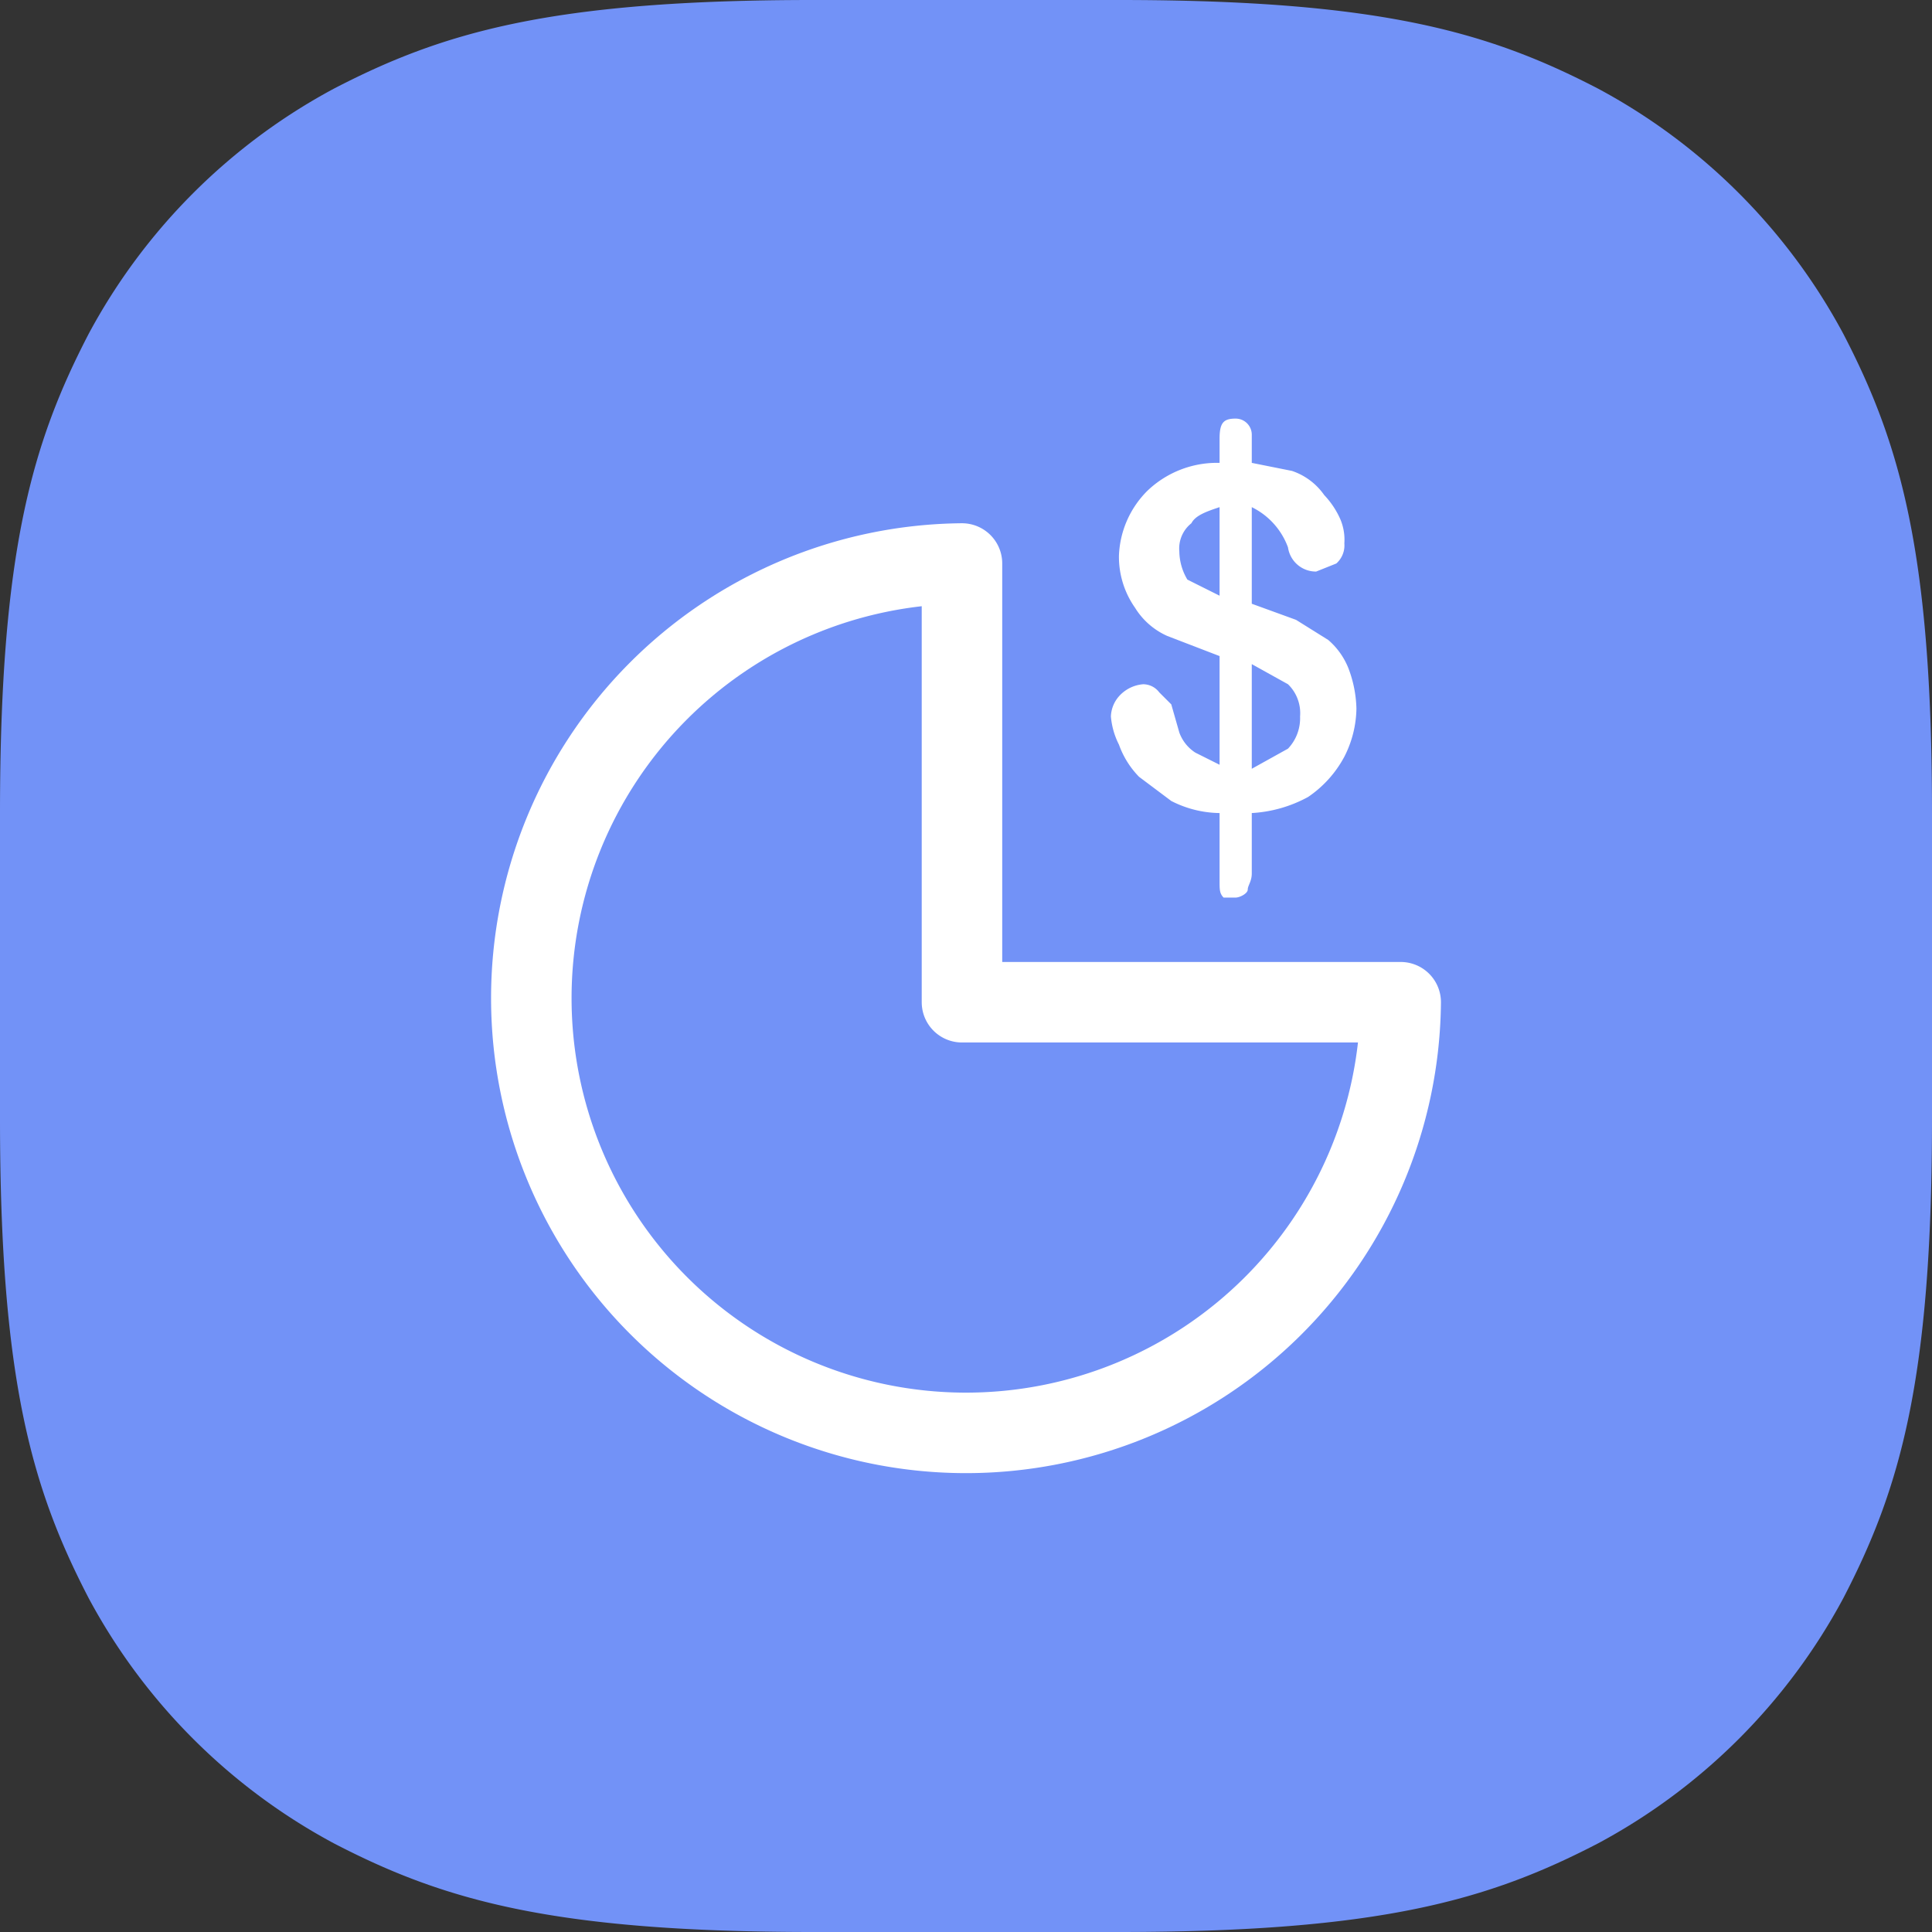 <svg xmlns="http://www.w3.org/2000/svg" width="48" height="48" viewBox="0 0 48 48">
  <rect x="0" y="0" width="48" height="48" fill="#333333" stroke="none"/>
  <g id="Layer_2" data-name="Layer 2">
    <g id="Layer_1-2" data-name="Layer 1">
      <g>
        <path id="Base" d="M27.8,48H20.2c-6.5,0-9.2-.8-11.9-2.2a14.9,14.9,0,0,1-6.1-6.1C.8,37,0,34.3,0,27.8V20.2C0,13.7.8,11,2.2,8.3A14.9,14.9,0,0,1,8.3,2.2C11,.8,13.7,0,20.2,0h7.6c6.5,0,9.2.8,11.9,2.2a14.9,14.9,0,0,1,6.1,6.1C47.2,11,48,13.7,48,20.2v7.6c0,6.5-.8,9.2-2.2,11.9a14.9,14.9,0,0,1-6.1,6.1C37,47.2,34.3,48,27.8,48Z" style="fill: #7292f7;fill-rule: evenodd"/>
        <g>
          <path d="M34.8,24.9H23.9V14A10.8,10.8,0,1,0,34.8,24.9Z" style="fill: none;stroke: #fff;stroke-linecap: round;stroke-linejoin: round;stroke-width: 2px"/>
          <path d="M31.1,10.8v.7l1,.2a1.6,1.6,0,0,1,.8.6,2.1,2.1,0,0,1,.4.6,1.3,1.3,0,0,1,.1.6.6.6,0,0,1-.2.5l-.5.2a.7.7,0,0,1-.7-.6,1.8,1.8,0,0,0-.9-1V15l1.1.4.8.5a1.8,1.8,0,0,1,.5.7,3,3,0,0,1,.2,1,2.7,2.7,0,0,1-.3,1.2,2.8,2.8,0,0,1-.9,1,3.3,3.3,0,0,1-1.4.4v1.5c0,.2-.1.3-.1.4s-.2.2-.3.2h-.3c-.1-.1-.1-.2-.1-.4V20.2a2.7,2.7,0,0,1-1.2-.3l-.8-.6a2.2,2.2,0,0,1-.5-.8,1.9,1.9,0,0,1-.2-.7.8.8,0,0,1,.2-.5.9.9,0,0,1,.6-.3.5.5,0,0,1,.4.2l.3.3.2.7a1,1,0,0,0,.4.5l.6.3V16.3L29,15.8a1.8,1.8,0,0,1-.8-.7,2.2,2.2,0,0,1-.4-1.3,2.4,2.4,0,0,1,.7-1.6,2.5,2.5,0,0,1,1.8-.7v-.6c0-.4.1-.5.4-.5A.4.4,0,0,1,31.1,10.8Zm-.8,4V12.6c-.3.1-.6.2-.7.4a.8.8,0,0,0-.3.7,1.4,1.4,0,0,0,.2.7Zm.8,1.7v2.6l.9-.5a1.1,1.1,0,0,0,.3-.8A1,1,0,0,0,32,17Z" style="fill: #fff"/>
        </g>
      </g>
    </g>
  </g>
</svg>
